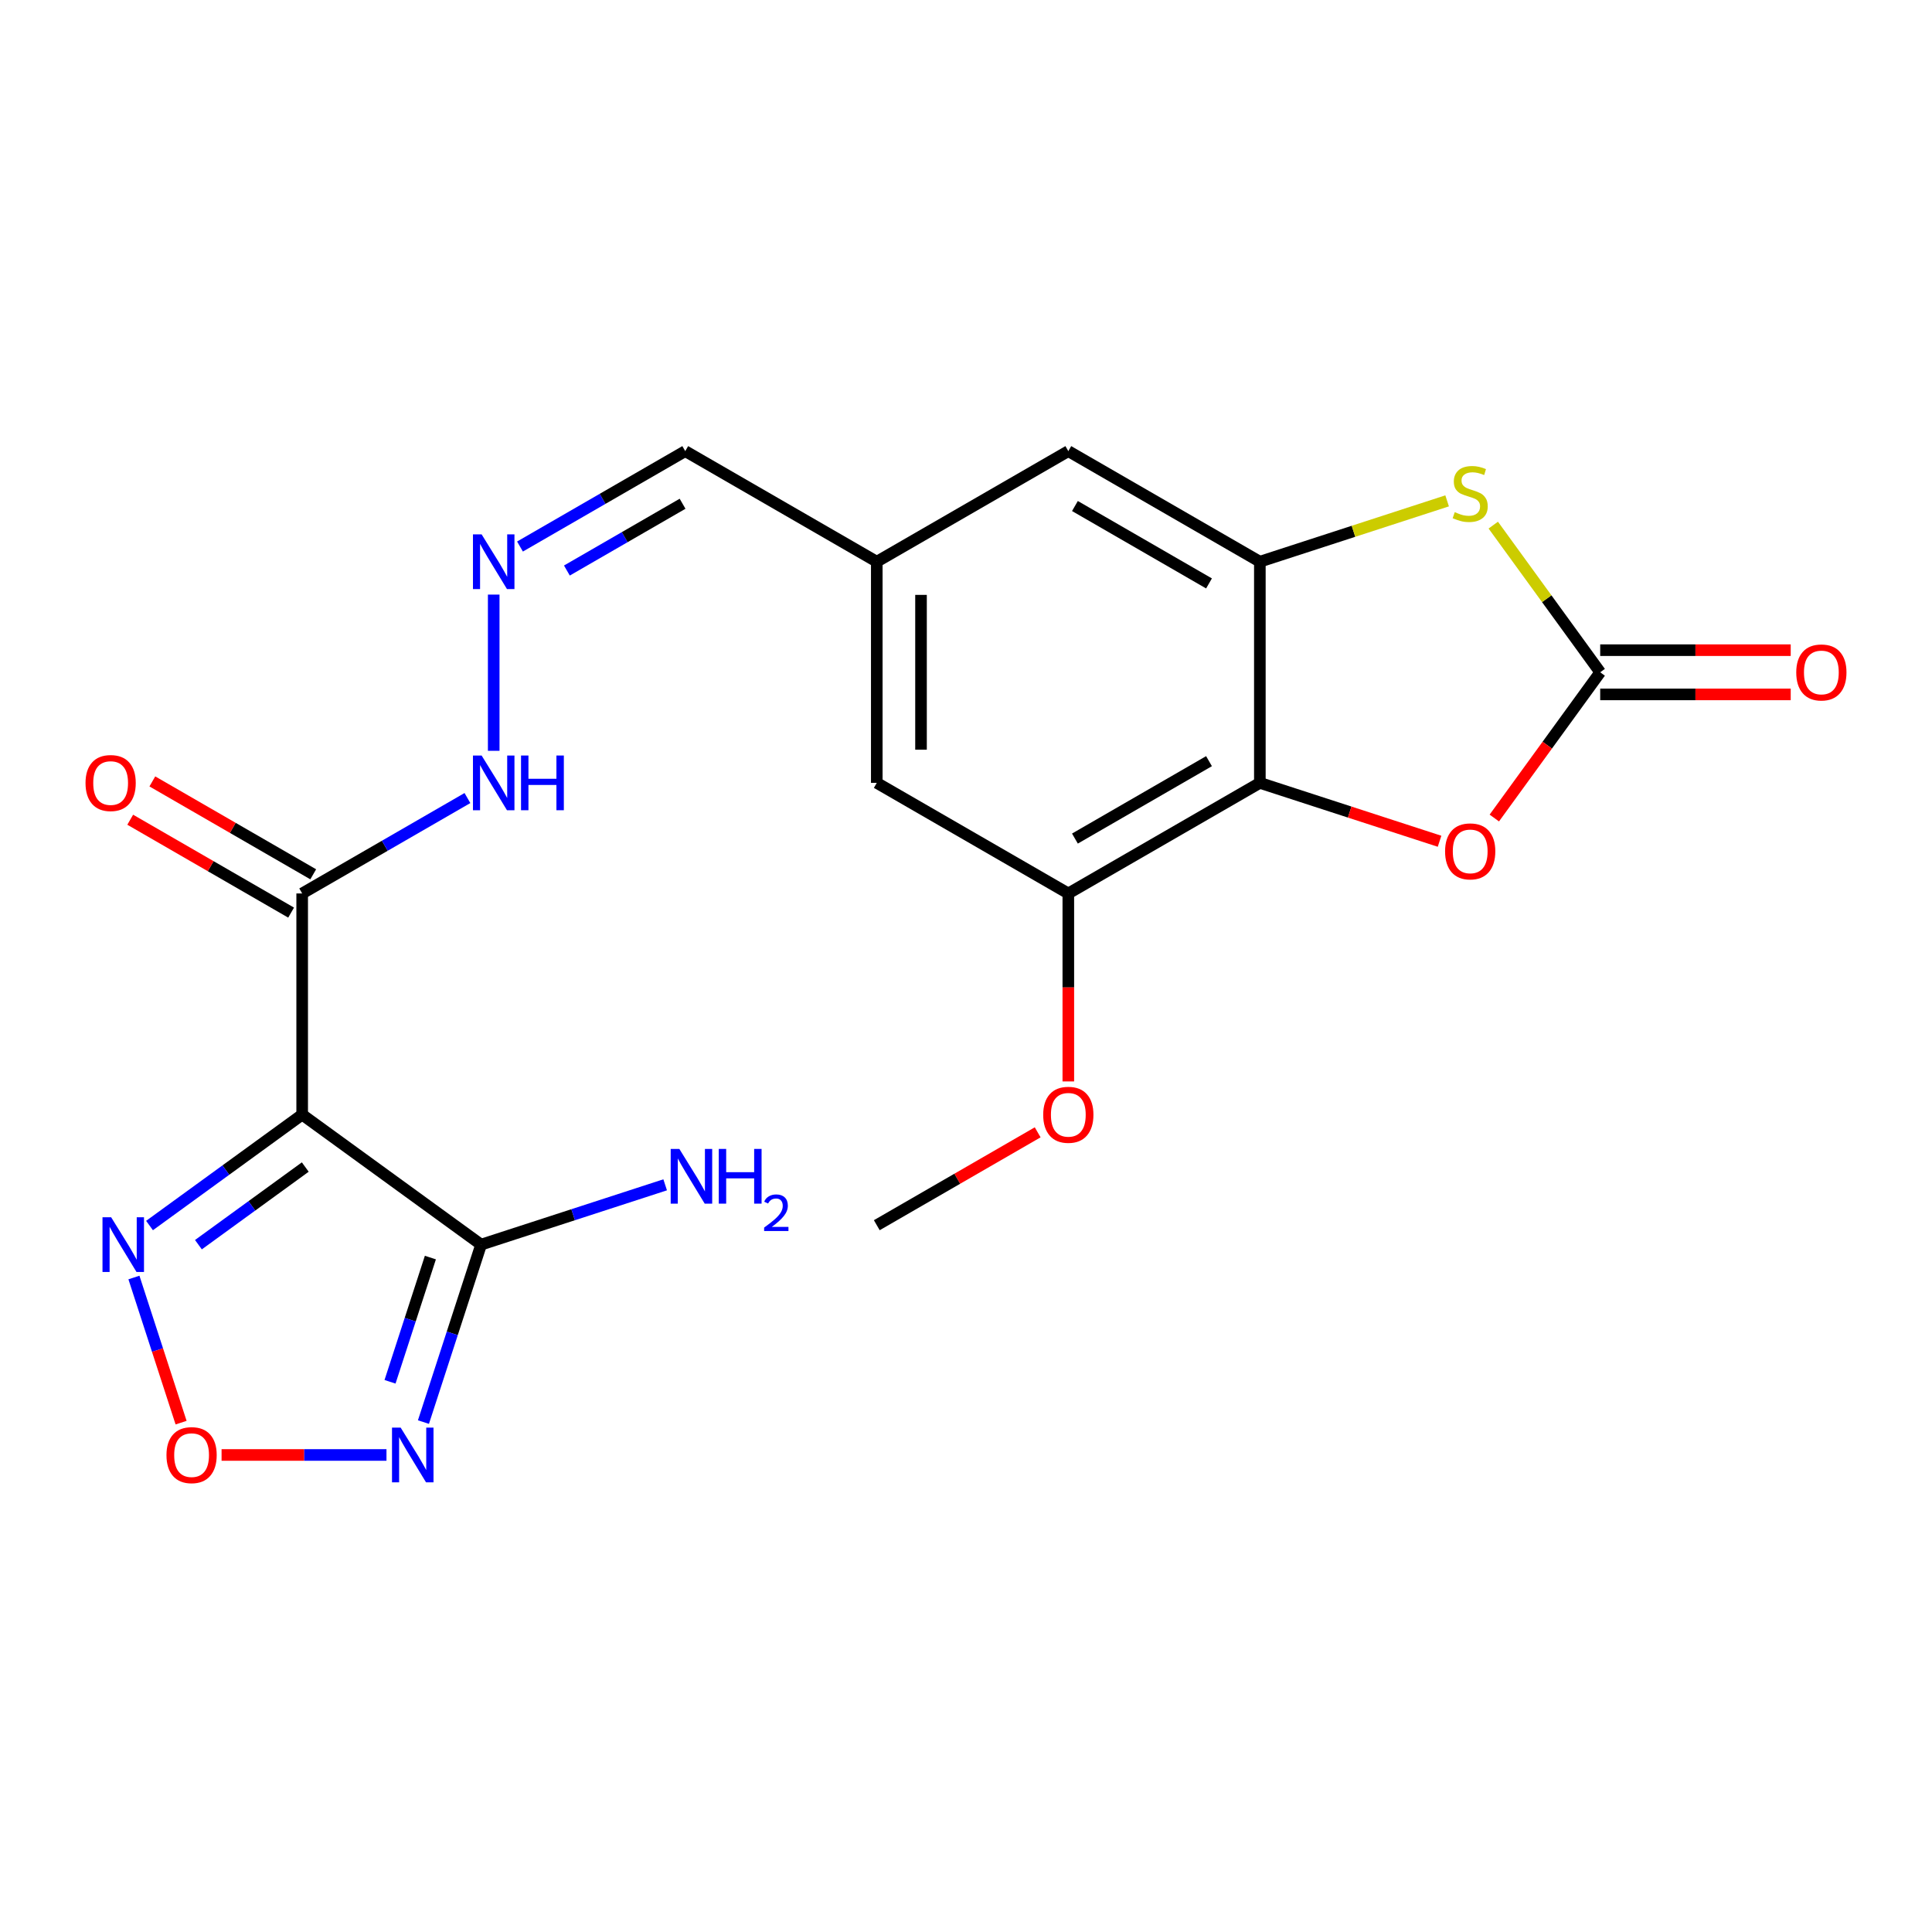 <?xml version='1.0' encoding='iso-8859-1'?>
<svg version='1.1' baseProfile='full'
              xmlns='http://www.w3.org/2000/svg'
                      xmlns:rdkit='http://www.rdkit.org/xml'
                      xmlns:xlink='http://www.w3.org/1999/xlink'
                  xml:space='preserve'
width='1000px' height='1000px' viewBox='0 0 1000 1000'>
<!-- END OF HEADER -->
<rect style='opacity:1.0;fill:#FFFFFF;stroke:none' width='1000' height='1000' x='0' y='0'> </rect>
<path class='bond-1' d='M 156.404,576.929 L 249.017,644.216' style='fill:none;fill-rule:evenodd;stroke:#000000;stroke-width:6px;stroke-linecap:butt;stroke-linejoin:miter;stroke-opacity:1' />
<path class='bond-7' d='M 156.404,576.929 L 116.898,605.631' style='fill:none;fill-rule:evenodd;stroke:#000000;stroke-width:6px;stroke-linecap:butt;stroke-linejoin:miter;stroke-opacity:1' />
<path class='bond-7' d='M 116.898,605.631 L 77.393,634.334' style='fill:none;fill-rule:evenodd;stroke:#0000FF;stroke-width:6px;stroke-linecap:butt;stroke-linejoin:miter;stroke-opacity:1' />
<path class='bond-7' d='M 158.01,604.062 L 130.356,624.154' style='fill:none;fill-rule:evenodd;stroke:#000000;stroke-width:6px;stroke-linecap:butt;stroke-linejoin:miter;stroke-opacity:1' />
<path class='bond-7' d='M 130.356,624.154 L 102.702,644.246' style='fill:none;fill-rule:evenodd;stroke:#0000FF;stroke-width:6px;stroke-linecap:butt;stroke-linejoin:miter;stroke-opacity:1' />
<path class='bond-8' d='M 156.404,576.929 L 156.404,462.453' style='fill:none;fill-rule:evenodd;stroke:#000000;stroke-width:6px;stroke-linecap:butt;stroke-linejoin:miter;stroke-opacity:1' />
<path class='bond-0' d='M 652.099,405.215 L 552.96,462.453' style='fill:none;fill-rule:evenodd;stroke:#000000;stroke-width:6px;stroke-linecap:butt;stroke-linejoin:miter;stroke-opacity:1' />
<path class='bond-0' d='M 625.781,393.973 L 556.383,434.04' style='fill:none;fill-rule:evenodd;stroke:#000000;stroke-width:6px;stroke-linecap:butt;stroke-linejoin:miter;stroke-opacity:1' />
<path class='bond-6' d='M 652.099,405.215 L 698.605,420.326' style='fill:none;fill-rule:evenodd;stroke:#000000;stroke-width:6px;stroke-linecap:butt;stroke-linejoin:miter;stroke-opacity:1' />
<path class='bond-6' d='M 698.605,420.326 L 745.11,435.436' style='fill:none;fill-rule:evenodd;stroke:#FF0000;stroke-width:6px;stroke-linecap:butt;stroke-linejoin:miter;stroke-opacity:1' />
<path class='bond-23' d='M 652.099,405.215 L 652.099,290.739' style='fill:none;fill-rule:evenodd;stroke:#000000;stroke-width:6px;stroke-linecap:butt;stroke-linejoin:miter;stroke-opacity:1' />
<path class='bond-4' d='M 249.017,644.216 L 234.095,690.142' style='fill:none;fill-rule:evenodd;stroke:#000000;stroke-width:6px;stroke-linecap:butt;stroke-linejoin:miter;stroke-opacity:1' />
<path class='bond-4' d='M 234.095,690.142 L 219.173,736.067' style='fill:none;fill-rule:evenodd;stroke:#0000FF;stroke-width:6px;stroke-linecap:butt;stroke-linejoin:miter;stroke-opacity:1' />
<path class='bond-4' d='M 222.766,650.919 L 212.32,683.067' style='fill:none;fill-rule:evenodd;stroke:#000000;stroke-width:6px;stroke-linecap:butt;stroke-linejoin:miter;stroke-opacity:1' />
<path class='bond-4' d='M 212.32,683.067 L 201.875,715.215' style='fill:none;fill-rule:evenodd;stroke:#0000FF;stroke-width:6px;stroke-linecap:butt;stroke-linejoin:miter;stroke-opacity:1' />
<path class='bond-18' d='M 249.017,644.216 L 296.652,628.738' style='fill:none;fill-rule:evenodd;stroke:#000000;stroke-width:6px;stroke-linecap:butt;stroke-linejoin:miter;stroke-opacity:1' />
<path class='bond-18' d='M 296.652,628.738 L 344.288,613.261' style='fill:none;fill-rule:evenodd;stroke:#0000FF;stroke-width:6px;stroke-linecap:butt;stroke-linejoin:miter;stroke-opacity:1' />
<path class='bond-2' d='M 828.259,347.977 L 800.587,309.889' style='fill:none;fill-rule:evenodd;stroke:#000000;stroke-width:6px;stroke-linecap:butt;stroke-linejoin:miter;stroke-opacity:1' />
<path class='bond-2' d='M 800.587,309.889 L 772.914,271.801' style='fill:none;fill-rule:evenodd;stroke:#CCCC00;stroke-width:6px;stroke-linecap:butt;stroke-linejoin:miter;stroke-opacity:1' />
<path class='bond-14' d='M 828.259,359.425 L 877.566,359.425' style='fill:none;fill-rule:evenodd;stroke:#000000;stroke-width:6px;stroke-linecap:butt;stroke-linejoin:miter;stroke-opacity:1' />
<path class='bond-14' d='M 877.566,359.425 L 926.873,359.425' style='fill:none;fill-rule:evenodd;stroke:#FF0000;stroke-width:6px;stroke-linecap:butt;stroke-linejoin:miter;stroke-opacity:1' />
<path class='bond-14' d='M 828.259,336.53 L 877.566,336.53' style='fill:none;fill-rule:evenodd;stroke:#000000;stroke-width:6px;stroke-linecap:butt;stroke-linejoin:miter;stroke-opacity:1' />
<path class='bond-14' d='M 877.566,336.53 L 926.873,336.53' style='fill:none;fill-rule:evenodd;stroke:#FF0000;stroke-width:6px;stroke-linecap:butt;stroke-linejoin:miter;stroke-opacity:1' />
<path class='bond-24' d='M 828.259,347.977 L 800.857,385.693' style='fill:none;fill-rule:evenodd;stroke:#000000;stroke-width:6px;stroke-linecap:butt;stroke-linejoin:miter;stroke-opacity:1' />
<path class='bond-24' d='M 800.857,385.693 L 773.455,423.408' style='fill:none;fill-rule:evenodd;stroke:#FF0000;stroke-width:6px;stroke-linecap:butt;stroke-linejoin:miter;stroke-opacity:1' />
<path class='bond-3' d='M 652.099,290.739 L 552.96,233.501' style='fill:none;fill-rule:evenodd;stroke:#000000;stroke-width:6px;stroke-linecap:butt;stroke-linejoin:miter;stroke-opacity:1' />
<path class='bond-3' d='M 625.781,301.981 L 556.383,261.915' style='fill:none;fill-rule:evenodd;stroke:#000000;stroke-width:6px;stroke-linecap:butt;stroke-linejoin:miter;stroke-opacity:1' />
<path class='bond-5' d='M 652.099,290.739 L 700.565,274.992' style='fill:none;fill-rule:evenodd;stroke:#000000;stroke-width:6px;stroke-linecap:butt;stroke-linejoin:miter;stroke-opacity:1' />
<path class='bond-5' d='M 700.565,274.992 L 749.03,259.245' style='fill:none;fill-rule:evenodd;stroke:#CCCC00;stroke-width:6px;stroke-linecap:butt;stroke-linejoin:miter;stroke-opacity:1' />
<path class='bond-22' d='M 200.04,753.089 L 157.364,753.089' style='fill:none;fill-rule:evenodd;stroke:#0000FF;stroke-width:6px;stroke-linecap:butt;stroke-linejoin:miter;stroke-opacity:1' />
<path class='bond-22' d='M 157.364,753.089 L 114.688,753.089' style='fill:none;fill-rule:evenodd;stroke:#FF0000;stroke-width:6px;stroke-linecap:butt;stroke-linejoin:miter;stroke-opacity:1' />
<path class='bond-9' d='M 69.322,661.238 L 81.525,698.796' style='fill:none;fill-rule:evenodd;stroke:#0000FF;stroke-width:6px;stroke-linecap:butt;stroke-linejoin:miter;stroke-opacity:1' />
<path class='bond-9' d='M 81.525,698.796 L 93.729,736.355' style='fill:none;fill-rule:evenodd;stroke:#FF0000;stroke-width:6px;stroke-linecap:butt;stroke-linejoin:miter;stroke-opacity:1' />
<path class='bond-13' d='M 156.404,462.453 L 199.173,437.761' style='fill:none;fill-rule:evenodd;stroke:#000000;stroke-width:6px;stroke-linecap:butt;stroke-linejoin:miter;stroke-opacity:1' />
<path class='bond-13' d='M 199.173,437.761 L 241.941,413.068' style='fill:none;fill-rule:evenodd;stroke:#0000FF;stroke-width:6px;stroke-linecap:butt;stroke-linejoin:miter;stroke-opacity:1' />
<path class='bond-16' d='M 162.128,452.539 L 120.489,428.499' style='fill:none;fill-rule:evenodd;stroke:#000000;stroke-width:6px;stroke-linecap:butt;stroke-linejoin:miter;stroke-opacity:1' />
<path class='bond-16' d='M 120.489,428.499 L 78.851,404.459' style='fill:none;fill-rule:evenodd;stroke:#FF0000;stroke-width:6px;stroke-linecap:butt;stroke-linejoin:miter;stroke-opacity:1' />
<path class='bond-16' d='M 150.68,472.367 L 109.042,448.327' style='fill:none;fill-rule:evenodd;stroke:#000000;stroke-width:6px;stroke-linecap:butt;stroke-linejoin:miter;stroke-opacity:1' />
<path class='bond-16' d='M 109.042,448.327 L 67.403,424.287' style='fill:none;fill-rule:evenodd;stroke:#FF0000;stroke-width:6px;stroke-linecap:butt;stroke-linejoin:miter;stroke-opacity:1' />
<path class='bond-10' d='M 552.96,462.453 L 453.821,405.215' style='fill:none;fill-rule:evenodd;stroke:#000000;stroke-width:6px;stroke-linecap:butt;stroke-linejoin:miter;stroke-opacity:1' />
<path class='bond-20' d='M 552.96,462.453 L 552.96,511.1' style='fill:none;fill-rule:evenodd;stroke:#000000;stroke-width:6px;stroke-linecap:butt;stroke-linejoin:miter;stroke-opacity:1' />
<path class='bond-20' d='M 552.96,511.1 L 552.96,559.747' style='fill:none;fill-rule:evenodd;stroke:#FF0000;stroke-width:6px;stroke-linecap:butt;stroke-linejoin:miter;stroke-opacity:1' />
<path class='bond-11' d='M 255.543,307.761 L 255.543,388.619' style='fill:none;fill-rule:evenodd;stroke:#0000FF;stroke-width:6px;stroke-linecap:butt;stroke-linejoin:miter;stroke-opacity:1' />
<path class='bond-19' d='M 269.145,282.886 L 311.913,258.194' style='fill:none;fill-rule:evenodd;stroke:#0000FF;stroke-width:6px;stroke-linecap:butt;stroke-linejoin:miter;stroke-opacity:1' />
<path class='bond-19' d='M 311.913,258.194 L 354.682,233.501' style='fill:none;fill-rule:evenodd;stroke:#000000;stroke-width:6px;stroke-linecap:butt;stroke-linejoin:miter;stroke-opacity:1' />
<path class='bond-19' d='M 293.423,295.306 L 323.361,278.022' style='fill:none;fill-rule:evenodd;stroke:#0000FF;stroke-width:6px;stroke-linecap:butt;stroke-linejoin:miter;stroke-opacity:1' />
<path class='bond-19' d='M 323.361,278.022 L 353.299,260.737' style='fill:none;fill-rule:evenodd;stroke:#000000;stroke-width:6px;stroke-linecap:butt;stroke-linejoin:miter;stroke-opacity:1' />
<path class='bond-12' d='M 552.96,233.501 L 453.821,290.739' style='fill:none;fill-rule:evenodd;stroke:#000000;stroke-width:6px;stroke-linecap:butt;stroke-linejoin:miter;stroke-opacity:1' />
<path class='bond-15' d='M 453.821,405.215 L 453.821,290.739' style='fill:none;fill-rule:evenodd;stroke:#000000;stroke-width:6px;stroke-linecap:butt;stroke-linejoin:miter;stroke-opacity:1' />
<path class='bond-15' d='M 476.716,388.044 L 476.716,307.911' style='fill:none;fill-rule:evenodd;stroke:#000000;stroke-width:6px;stroke-linecap:butt;stroke-linejoin:miter;stroke-opacity:1' />
<path class='bond-17' d='M 453.821,290.739 L 354.682,233.501' style='fill:none;fill-rule:evenodd;stroke:#000000;stroke-width:6px;stroke-linecap:butt;stroke-linejoin:miter;stroke-opacity:1' />
<path class='bond-21' d='M 537.098,586.087 L 495.46,610.127' style='fill:none;fill-rule:evenodd;stroke:#FF0000;stroke-width:6px;stroke-linecap:butt;stroke-linejoin:miter;stroke-opacity:1' />
<path class='bond-21' d='M 495.46,610.127 L 453.821,634.167' style='fill:none;fill-rule:evenodd;stroke:#000000;stroke-width:6px;stroke-linecap:butt;stroke-linejoin:miter;stroke-opacity:1' />
<path  class='atom-5' d='M 207.382 738.929
L 216.662 753.929
Q 217.582 755.409, 219.062 758.089
Q 220.542 760.769, 220.622 760.929
L 220.622 738.929
L 224.382 738.929
L 224.382 767.249
L 220.502 767.249
L 210.542 750.849
Q 209.382 748.929, 208.142 746.729
Q 206.942 744.529, 206.582 743.849
L 206.582 767.249
L 202.902 767.249
L 202.902 738.929
L 207.382 738.929
' fill='#0000FF'/>
<path  class='atom-6' d='M 752.972 265.084
Q 753.292 265.204, 754.612 265.764
Q 755.932 266.324, 757.372 266.684
Q 758.852 267.004, 760.292 267.004
Q 762.972 267.004, 764.532 265.724
Q 766.092 264.404, 766.092 262.124
Q 766.092 260.564, 765.292 259.604
Q 764.532 258.644, 763.332 258.124
Q 762.132 257.604, 760.132 257.004
Q 757.612 256.244, 756.092 255.524
Q 754.612 254.804, 753.532 253.284
Q 752.492 251.764, 752.492 249.204
Q 752.492 245.644, 754.892 243.444
Q 757.332 241.244, 762.132 241.244
Q 765.412 241.244, 769.132 242.804
L 768.212 245.884
Q 764.812 244.484, 762.252 244.484
Q 759.492 244.484, 757.972 245.644
Q 756.452 246.764, 756.492 248.724
Q 756.492 250.244, 757.252 251.164
Q 758.052 252.084, 759.172 252.604
Q 760.332 253.124, 762.252 253.724
Q 764.812 254.524, 766.332 255.324
Q 767.852 256.124, 768.932 257.764
Q 770.052 259.364, 770.052 262.124
Q 770.052 266.044, 767.412 268.164
Q 764.812 270.244, 760.452 270.244
Q 757.932 270.244, 756.012 269.684
Q 754.132 269.164, 751.892 268.244
L 752.972 265.084
' fill='#CCCC00'/>
<path  class='atom-7' d='M 747.972 440.67
Q 747.972 433.87, 751.332 430.07
Q 754.692 426.27, 760.972 426.27
Q 767.252 426.27, 770.612 430.07
Q 773.972 433.87, 773.972 440.67
Q 773.972 447.55, 770.572 451.47
Q 767.172 455.35, 760.972 455.35
Q 754.732 455.35, 751.332 451.47
Q 747.972 447.59, 747.972 440.67
M 760.972 452.15
Q 765.292 452.15, 767.612 449.27
Q 769.972 446.35, 769.972 440.67
Q 769.972 435.11, 767.612 432.31
Q 765.292 429.47, 760.972 429.47
Q 756.652 429.47, 754.292 432.27
Q 751.972 435.07, 751.972 440.67
Q 751.972 446.39, 754.292 449.27
Q 756.652 452.15, 760.972 452.15
' fill='#FF0000'/>
<path  class='atom-8' d='M 57.531 630.056
L 66.811 645.056
Q 67.731 646.536, 69.211 649.216
Q 70.691 651.896, 70.771 652.056
L 70.771 630.056
L 74.531 630.056
L 74.531 658.376
L 70.651 658.376
L 60.691 641.976
Q 59.531 640.056, 58.291 637.856
Q 57.091 635.656, 56.731 634.976
L 56.731 658.376
L 53.051 658.376
L 53.051 630.056
L 57.531 630.056
' fill='#0000FF'/>
<path  class='atom-10' d='M 86.166 753.169
Q 86.166 746.369, 89.526 742.569
Q 92.886 738.769, 99.166 738.769
Q 105.446 738.769, 108.806 742.569
Q 112.166 746.369, 112.166 753.169
Q 112.166 760.049, 108.766 763.969
Q 105.366 767.849, 99.166 767.849
Q 92.926 767.849, 89.526 763.969
Q 86.166 760.089, 86.166 753.169
M 99.166 764.649
Q 103.486 764.649, 105.806 761.769
Q 108.166 758.849, 108.166 753.169
Q 108.166 747.609, 105.806 744.809
Q 103.486 741.969, 99.166 741.969
Q 94.846 741.969, 92.486 744.769
Q 90.166 747.569, 90.166 753.169
Q 90.166 758.889, 92.486 761.769
Q 94.846 764.649, 99.166 764.649
' fill='#FF0000'/>
<path  class='atom-12' d='M 249.283 276.579
L 258.563 291.579
Q 259.483 293.059, 260.963 295.739
Q 262.443 298.419, 262.523 298.579
L 262.523 276.579
L 266.283 276.579
L 266.283 304.899
L 262.403 304.899
L 252.443 288.499
Q 251.283 286.579, 250.043 284.379
Q 248.843 282.179, 248.483 281.499
L 248.483 304.899
L 244.803 304.899
L 244.803 276.579
L 249.283 276.579
' fill='#0000FF'/>
<path  class='atom-14' d='M 249.283 391.055
L 258.563 406.055
Q 259.483 407.535, 260.963 410.215
Q 262.443 412.895, 262.523 413.055
L 262.523 391.055
L 266.283 391.055
L 266.283 419.375
L 262.403 419.375
L 252.443 402.975
Q 251.283 401.055, 250.043 398.855
Q 248.843 396.655, 248.483 395.975
L 248.483 419.375
L 244.803 419.375
L 244.803 391.055
L 249.283 391.055
' fill='#0000FF'/>
<path  class='atom-14' d='M 269.683 391.055
L 273.523 391.055
L 273.523 403.095
L 288.003 403.095
L 288.003 391.055
L 291.843 391.055
L 291.843 419.375
L 288.003 419.375
L 288.003 406.295
L 273.523 406.295
L 273.523 419.375
L 269.683 419.375
L 269.683 391.055
' fill='#0000FF'/>
<path  class='atom-15' d='M 929.735 348.057
Q 929.735 341.257, 933.095 337.457
Q 936.455 333.657, 942.735 333.657
Q 949.015 333.657, 952.375 337.457
Q 955.735 341.257, 955.735 348.057
Q 955.735 354.937, 952.335 358.857
Q 948.935 362.737, 942.735 362.737
Q 936.495 362.737, 933.095 358.857
Q 929.735 354.977, 929.735 348.057
M 942.735 359.537
Q 947.055 359.537, 949.375 356.657
Q 951.735 353.737, 951.735 348.057
Q 951.735 342.497, 949.375 339.697
Q 947.055 336.857, 942.735 336.857
Q 938.415 336.857, 936.055 339.657
Q 933.735 342.457, 933.735 348.057
Q 933.735 353.777, 936.055 356.657
Q 938.415 359.537, 942.735 359.537
' fill='#FF0000'/>
<path  class='atom-17' d='M 44.265 405.295
Q 44.265 398.495, 47.625 394.695
Q 50.985 390.895, 57.265 390.895
Q 63.545 390.895, 66.905 394.695
Q 70.265 398.495, 70.265 405.295
Q 70.265 412.175, 66.865 416.095
Q 63.465 419.975, 57.265 419.975
Q 51.025 419.975, 47.625 416.095
Q 44.265 412.215, 44.265 405.295
M 57.265 416.775
Q 61.585 416.775, 63.905 413.895
Q 66.265 410.975, 66.265 405.295
Q 66.265 399.735, 63.905 396.935
Q 61.585 394.095, 57.265 394.095
Q 52.945 394.095, 50.585 396.895
Q 48.265 399.695, 48.265 405.295
Q 48.265 411.015, 50.585 413.895
Q 52.945 416.775, 57.265 416.775
' fill='#FF0000'/>
<path  class='atom-19' d='M 351.63 594.681
L 360.91 609.681
Q 361.83 611.161, 363.31 613.841
Q 364.79 616.521, 364.87 616.681
L 364.87 594.681
L 368.63 594.681
L 368.63 623.001
L 364.75 623.001
L 354.79 606.601
Q 353.63 604.681, 352.39 602.481
Q 351.19 600.281, 350.83 599.601
L 350.83 623.001
L 347.15 623.001
L 347.15 594.681
L 351.63 594.681
' fill='#0000FF'/>
<path  class='atom-19' d='M 372.03 594.681
L 375.87 594.681
L 375.87 606.721
L 390.35 606.721
L 390.35 594.681
L 394.19 594.681
L 394.19 623.001
L 390.35 623.001
L 390.35 609.921
L 375.87 609.921
L 375.87 623.001
L 372.03 623.001
L 372.03 594.681
' fill='#0000FF'/>
<path  class='atom-19' d='M 395.563 622.008
Q 396.249 620.239, 397.886 619.262
Q 399.523 618.259, 401.793 618.259
Q 404.618 618.259, 406.202 619.79
Q 407.786 621.321, 407.786 624.04
Q 407.786 626.812, 405.727 629.4
Q 403.694 631.987, 399.47 635.049
L 408.103 635.049
L 408.103 637.161
L 395.51 637.161
L 395.51 635.392
Q 398.995 632.911, 401.054 631.063
Q 403.139 629.215, 404.143 627.552
Q 405.146 625.888, 405.146 624.172
Q 405.146 622.377, 404.248 621.374
Q 403.351 620.371, 401.793 620.371
Q 400.288 620.371, 399.285 620.978
Q 398.282 621.585, 397.569 622.932
L 395.563 622.008
' fill='#0000FF'/>
<path  class='atom-21' d='M 539.96 577.009
Q 539.96 570.209, 543.32 566.409
Q 546.68 562.609, 552.96 562.609
Q 559.24 562.609, 562.6 566.409
Q 565.96 570.209, 565.96 577.009
Q 565.96 583.889, 562.56 587.809
Q 559.16 591.689, 552.96 591.689
Q 546.72 591.689, 543.32 587.809
Q 539.96 583.929, 539.96 577.009
M 552.96 588.489
Q 557.28 588.489, 559.6 585.609
Q 561.96 582.689, 561.96 577.009
Q 561.96 571.449, 559.6 568.649
Q 557.28 565.809, 552.96 565.809
Q 548.64 565.809, 546.28 568.609
Q 543.96 571.409, 543.96 577.009
Q 543.96 582.729, 546.28 585.609
Q 548.64 588.489, 552.96 588.489
' fill='#FF0000'/>
</svg>
